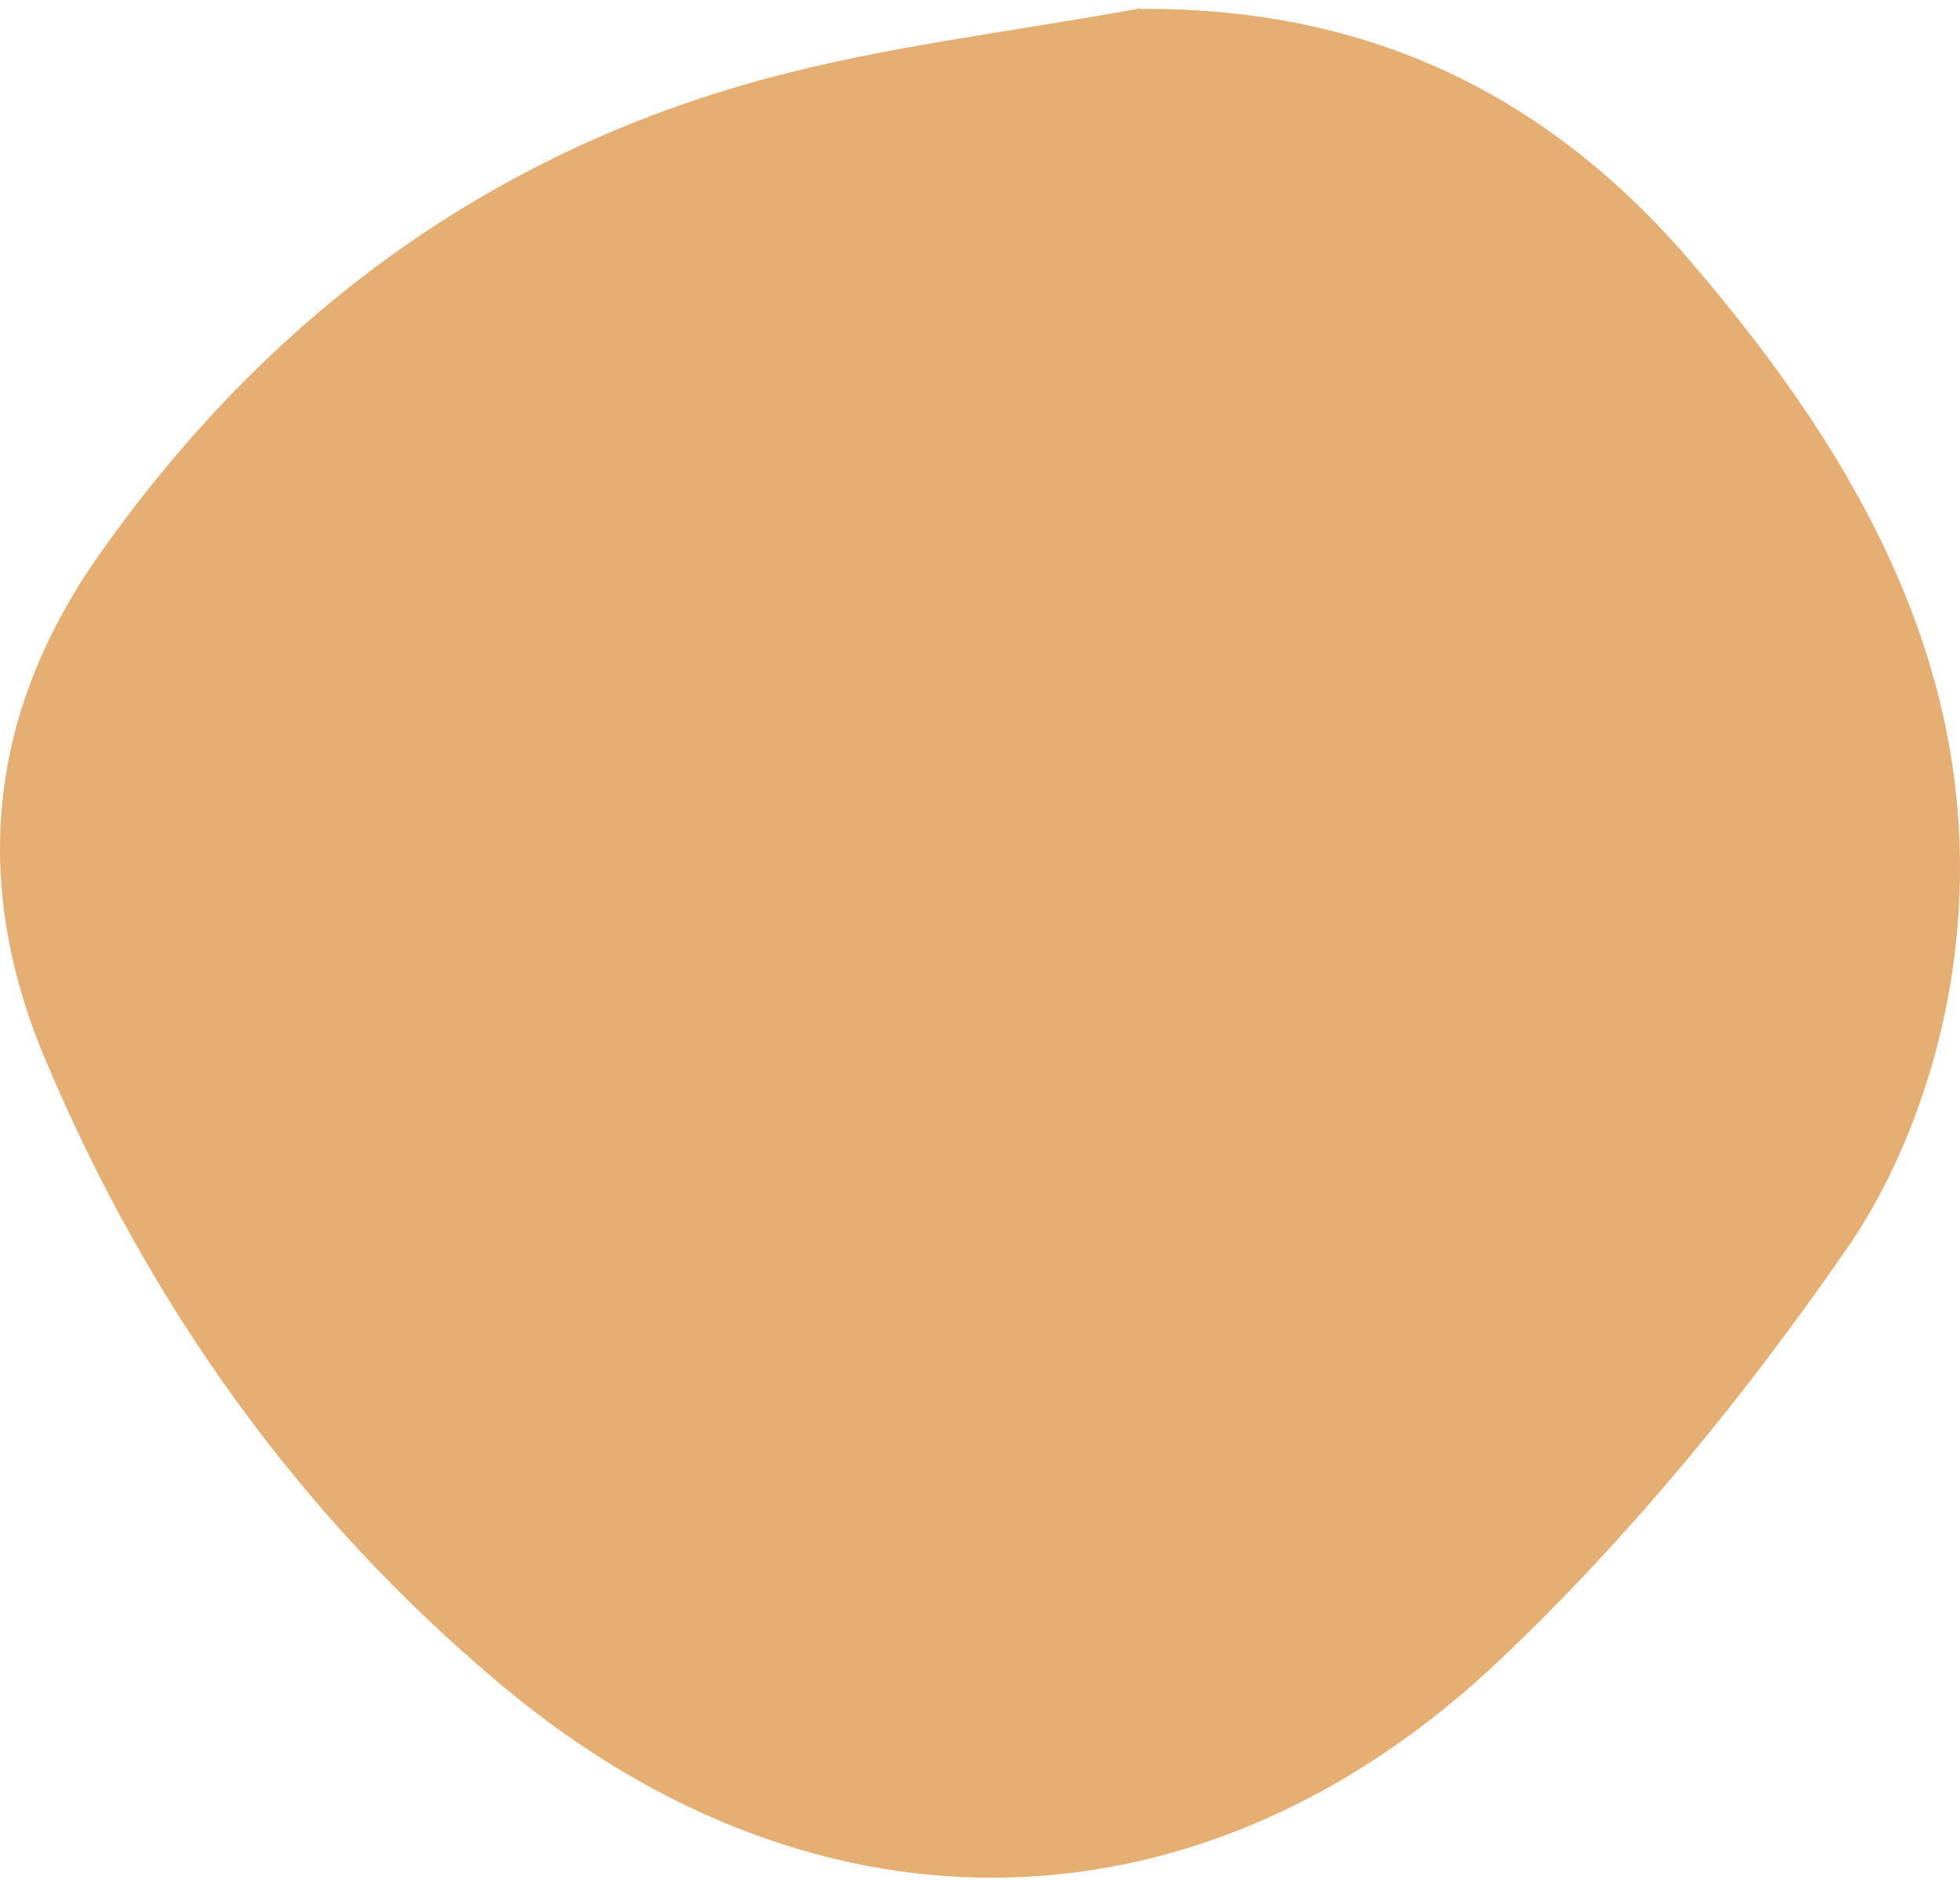 <?xml version="1.0" encoding="UTF-8"?> <svg xmlns="http://www.w3.org/2000/svg" width="49" height="47" viewBox="0 0 49 47" fill="none"> <path d="M28.514 0.223C34.243 0.182 38.719 2.386 42.286 6.561C46.569 11.557 49.723 17.114 48.856 23.944C48.539 26.462 47.602 29.159 46.156 31.239C43.636 34.88 40.785 38.371 37.576 41.423C30.139 48.541 20.498 48.76 12.593 42.176C7.484 37.919 3.71 32.608 1.134 26.49C-0.739 22.055 -0.298 17.798 2.498 13.842C6.657 7.957 12.152 3.85 19.163 1.962C22.206 1.14 25.388 0.784 28.5 0.209L28.514 0.223Z" fill="#E5AE72"></path> </svg> 